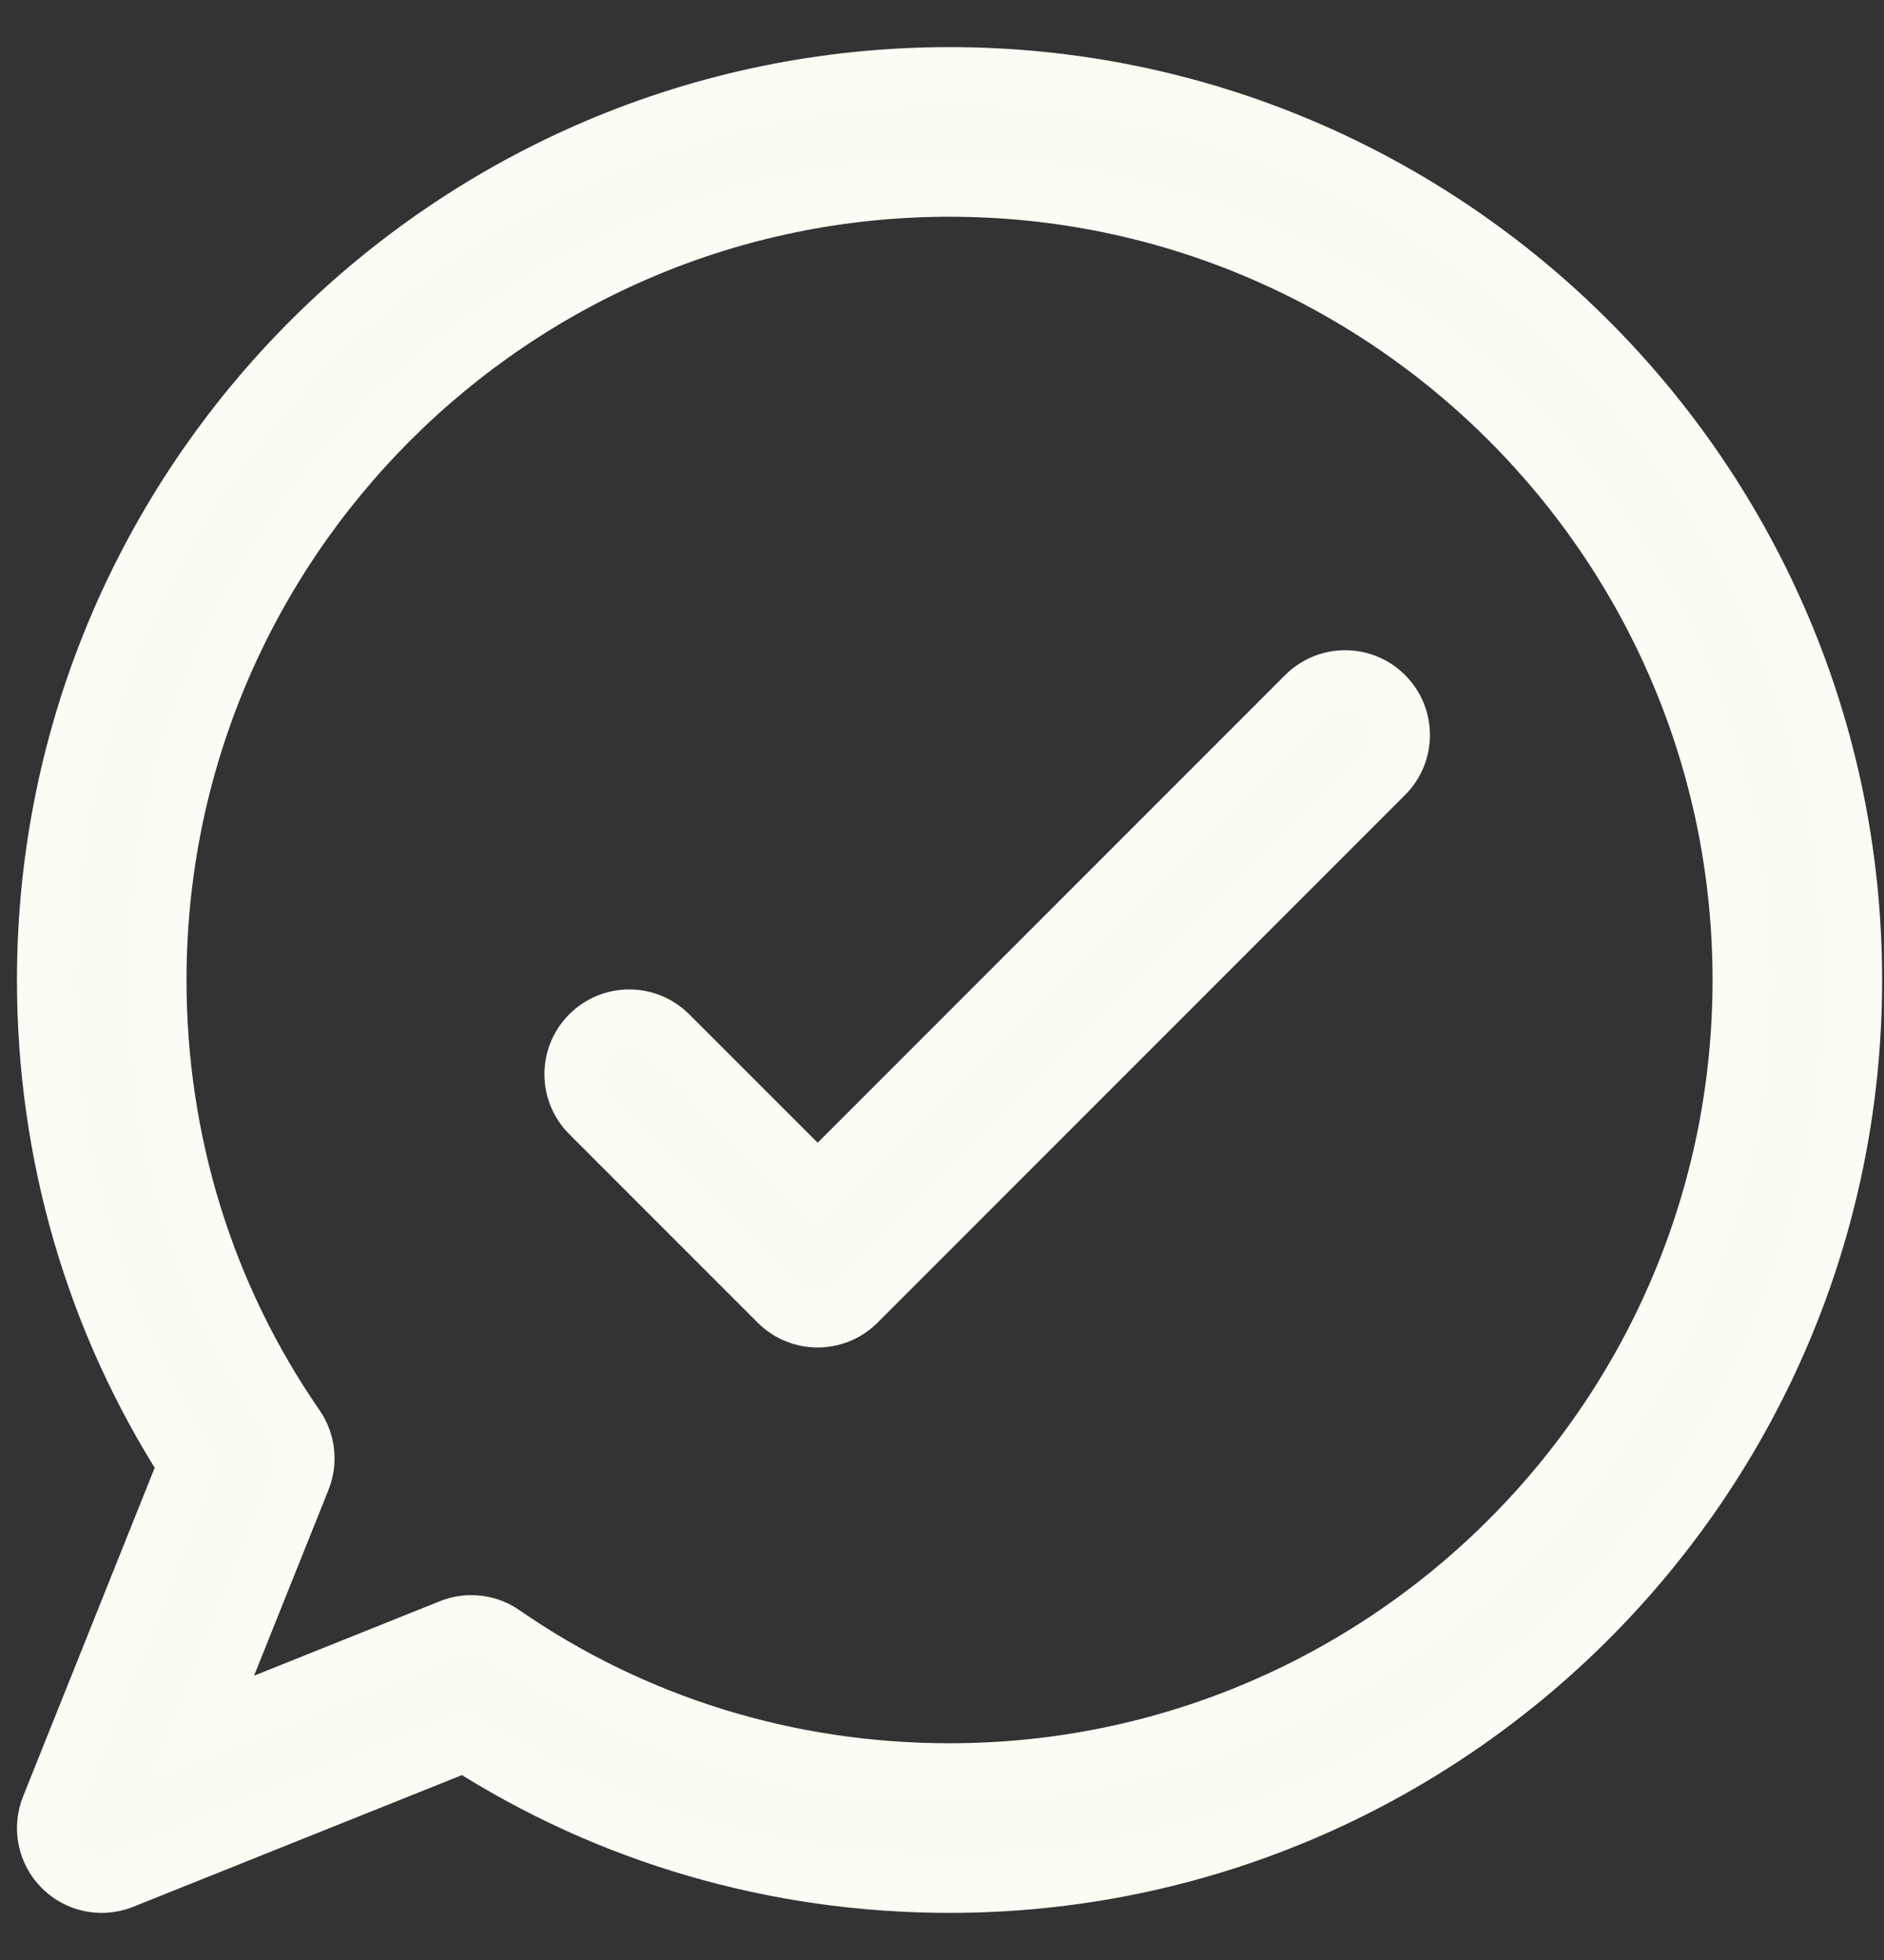 <?xml version="1.0" encoding="UTF-8"?>
<svg xmlns="http://www.w3.org/2000/svg" width="25" height="26" viewBox="0 0 25 26" fill="none">
  <rect x="0" y="0" width="25" height="26" fill="#333333" stroke="none"/>
  <path d="M12.6 1C5.983 1 0.6 6.383 0.6 13C0.6 15.307 1.246 17.523 2.472 19.432L0.654 23.971C0.543 24.25 0.607 24.568 0.82 24.781C0.963 24.924 1.155 25 1.35 25C1.444 25 1.537 24.982 1.629 24.946L6.168 23.128C8.077 24.354 10.293 25 12.6 25C19.216 25 24.6 19.616 24.6 13C24.6 6.383 19.216 1 12.6 1ZM12.6 23.5C10.461 23.5 8.413 22.867 6.681 21.669C6.555 21.58 6.405 21.535 6.255 21.535C6.16 21.535 6.066 21.553 5.976 21.589L2.697 22.903L4.011 19.624C4.104 19.39 4.074 19.125 3.931 18.919C2.733 17.186 2.1 15.139 2.1 13C2.1 7.21 6.81 2.5 12.6 2.5C18.39 2.5 23.1 7.21 23.1 13C23.1 18.79 18.39 23.5 12.6 23.5Z" fill="#FBFBF4"></path>
  <path fill-rule="evenodd" clip-rule="evenodd" d="M18.38 9.22C18.673 9.513 18.673 9.987 18.38 10.28L11.38 17.28C11.087 17.573 10.612 17.573 10.319 17.28L7.819 14.78C7.526 14.487 7.526 14.013 7.819 13.72C8.112 13.427 8.587 13.427 8.88 13.72L10.85 15.689L17.319 9.22C17.612 8.927 18.087 8.927 18.38 9.22Z" fill="#FBFBF4"></path>
  <path d="M12.6 1C5.983 1 0.6 6.383 0.6 13C0.6 15.307 1.246 17.523 2.472 19.432L0.654 23.971C0.543 24.25 0.607 24.568 0.82 24.781C0.963 24.924 1.155 25 1.35 25C1.444 25 1.537 24.982 1.629 24.946L6.168 23.128C8.077 24.354 10.293 25 12.6 25C19.216 25 24.6 19.616 24.6 13C24.6 6.383 19.216 1 12.6 1ZM12.6 23.5C10.461 23.5 8.413 22.867 6.681 21.669C6.555 21.58 6.405 21.535 6.255 21.535C6.16 21.535 6.066 21.553 5.976 21.589L2.697 22.903L4.011 19.624C4.104 19.39 4.074 19.125 3.931 18.919C2.733 17.186 2.1 15.139 2.1 13C2.1 7.21 6.81 2.5 12.6 2.5C18.39 2.5 23.1 7.21 23.1 13C23.1 18.79 18.39 23.5 12.6 23.5Z" stroke="#FCFBF4" stroke-width="0.75"></path>
  <path fill-rule="evenodd" clip-rule="evenodd" d="M18.38 9.22C18.673 9.513 18.673 9.987 18.38 10.28L11.38 17.28C11.087 17.573 10.612 17.573 10.319 17.28L7.819 14.78C7.526 14.487 7.526 14.013 7.819 13.72C8.112 13.427 8.587 13.427 8.88 13.72L10.85 15.689L17.319 9.22C17.612 8.927 18.087 8.927 18.38 9.22Z" stroke="#FCFBF4" stroke-width="0.75"></path>
</svg>
